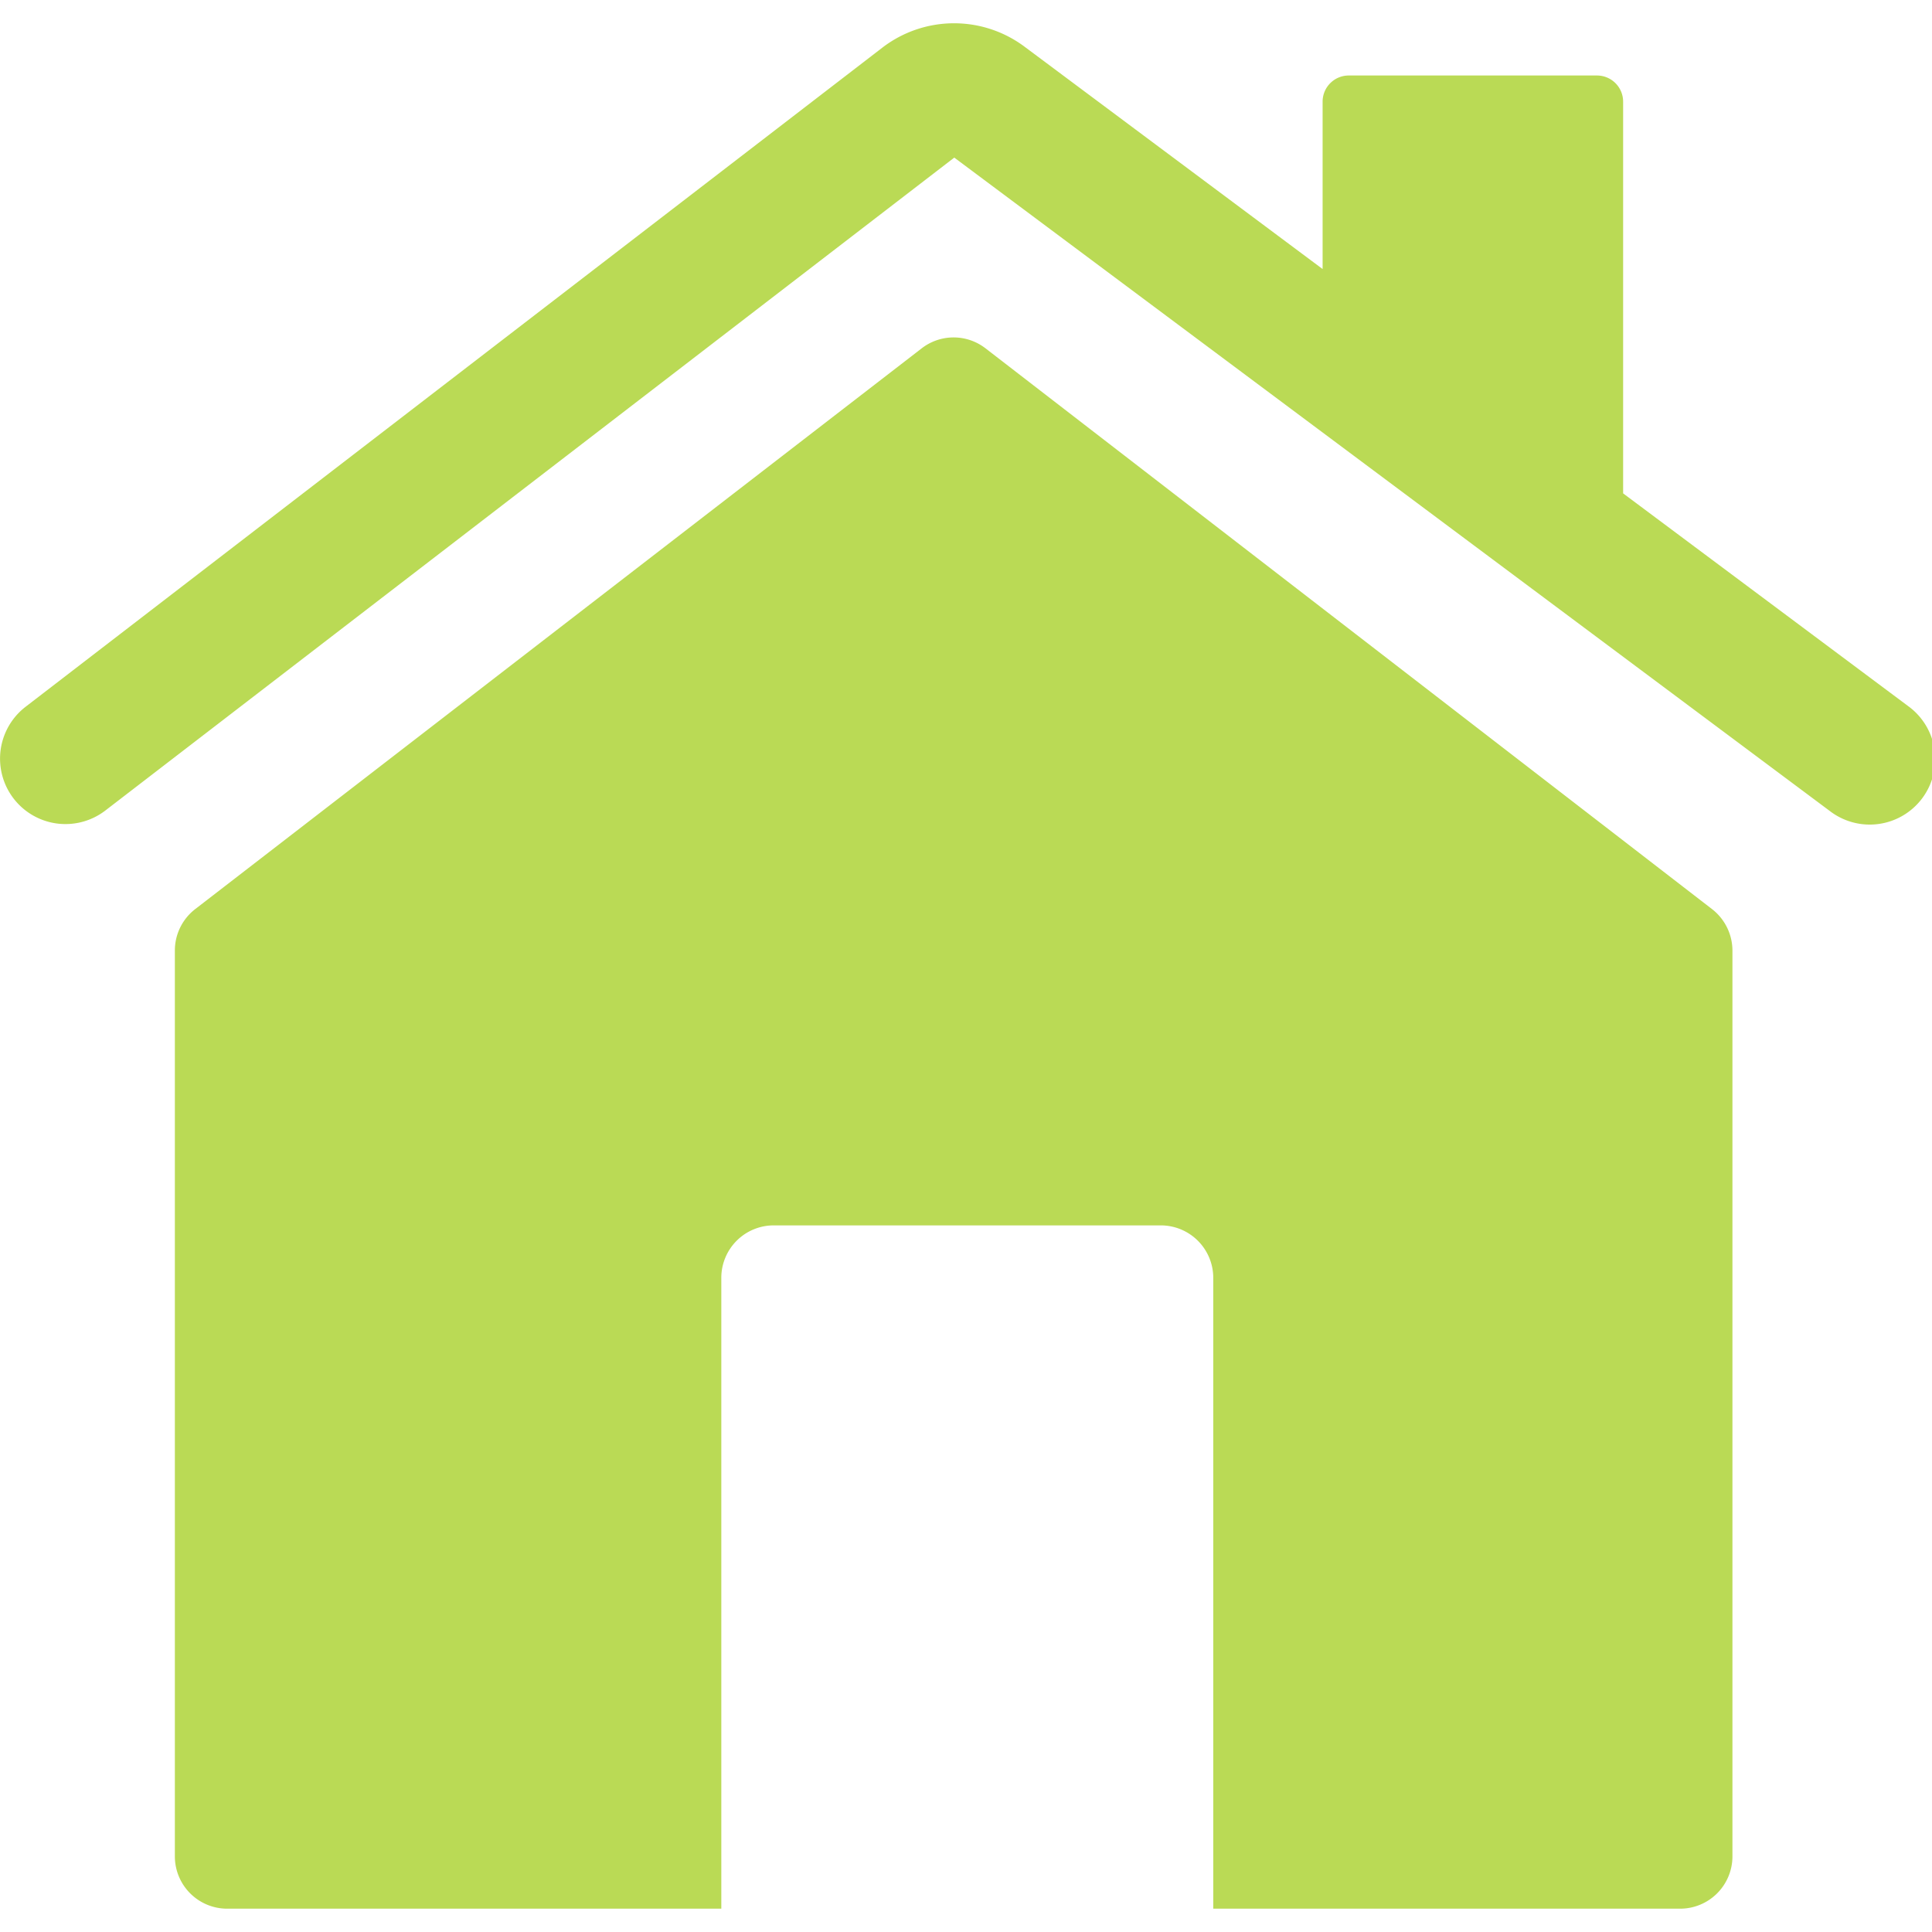 <svg xmlns="http://www.w3.org/2000/svg" xmlns:xlink="http://www.w3.org/1999/xlink" width="192" height="192" viewBox="0 0 192 192">
  <rect x="0" y="0" width="192" height="192" fill="#333333" stroke="none"/>
  <defs>
    <clipPath id="clip-welfare_02">
      <rect width="192" height="192"/>
    </clipPath>
  </defs>
  <g id="welfare_02" clip-path="url(#clip-welfare_02)">
    <rect width="192" height="192" fill="#fff"/>
    <path id="パス_8358" data-name="パス 8358" d="M294.873,261.1,381.9,326.047a6.506,6.506,0,1,0,7.777-10.431l-28.335-21.147V255.541a2.6,2.6,0,0,0-2.6-2.6H334.077a2.6,2.6,0,0,0-2.6,2.6v16.634L301.858,250.08a11.7,11.7,0,0,0-14.143.1L202.58,315.678a6.5,6.5,0,1,0,7.93,10.306Zm-75.435,74.683a5.2,5.2,0,0,0-2.022,4.128v90.005a5.2,5.2,0,0,0,5.205,5.205h49.1v-62.7a5.207,5.207,0,0,1,5.205-5.205h38.48a5.216,5.216,0,0,1,5.205,5.205v62.7h46.39a5.2,5.2,0,0,0,5.205-5.205V339.914a5.228,5.228,0,0,0-2.025-4.128l-72.193-55.723a5.184,5.184,0,0,0-6.364,0Z" transform="translate(-200.038 -245.438)" fill="#bada55" fill-rule="evenodd"/>
  </g>
</svg>

